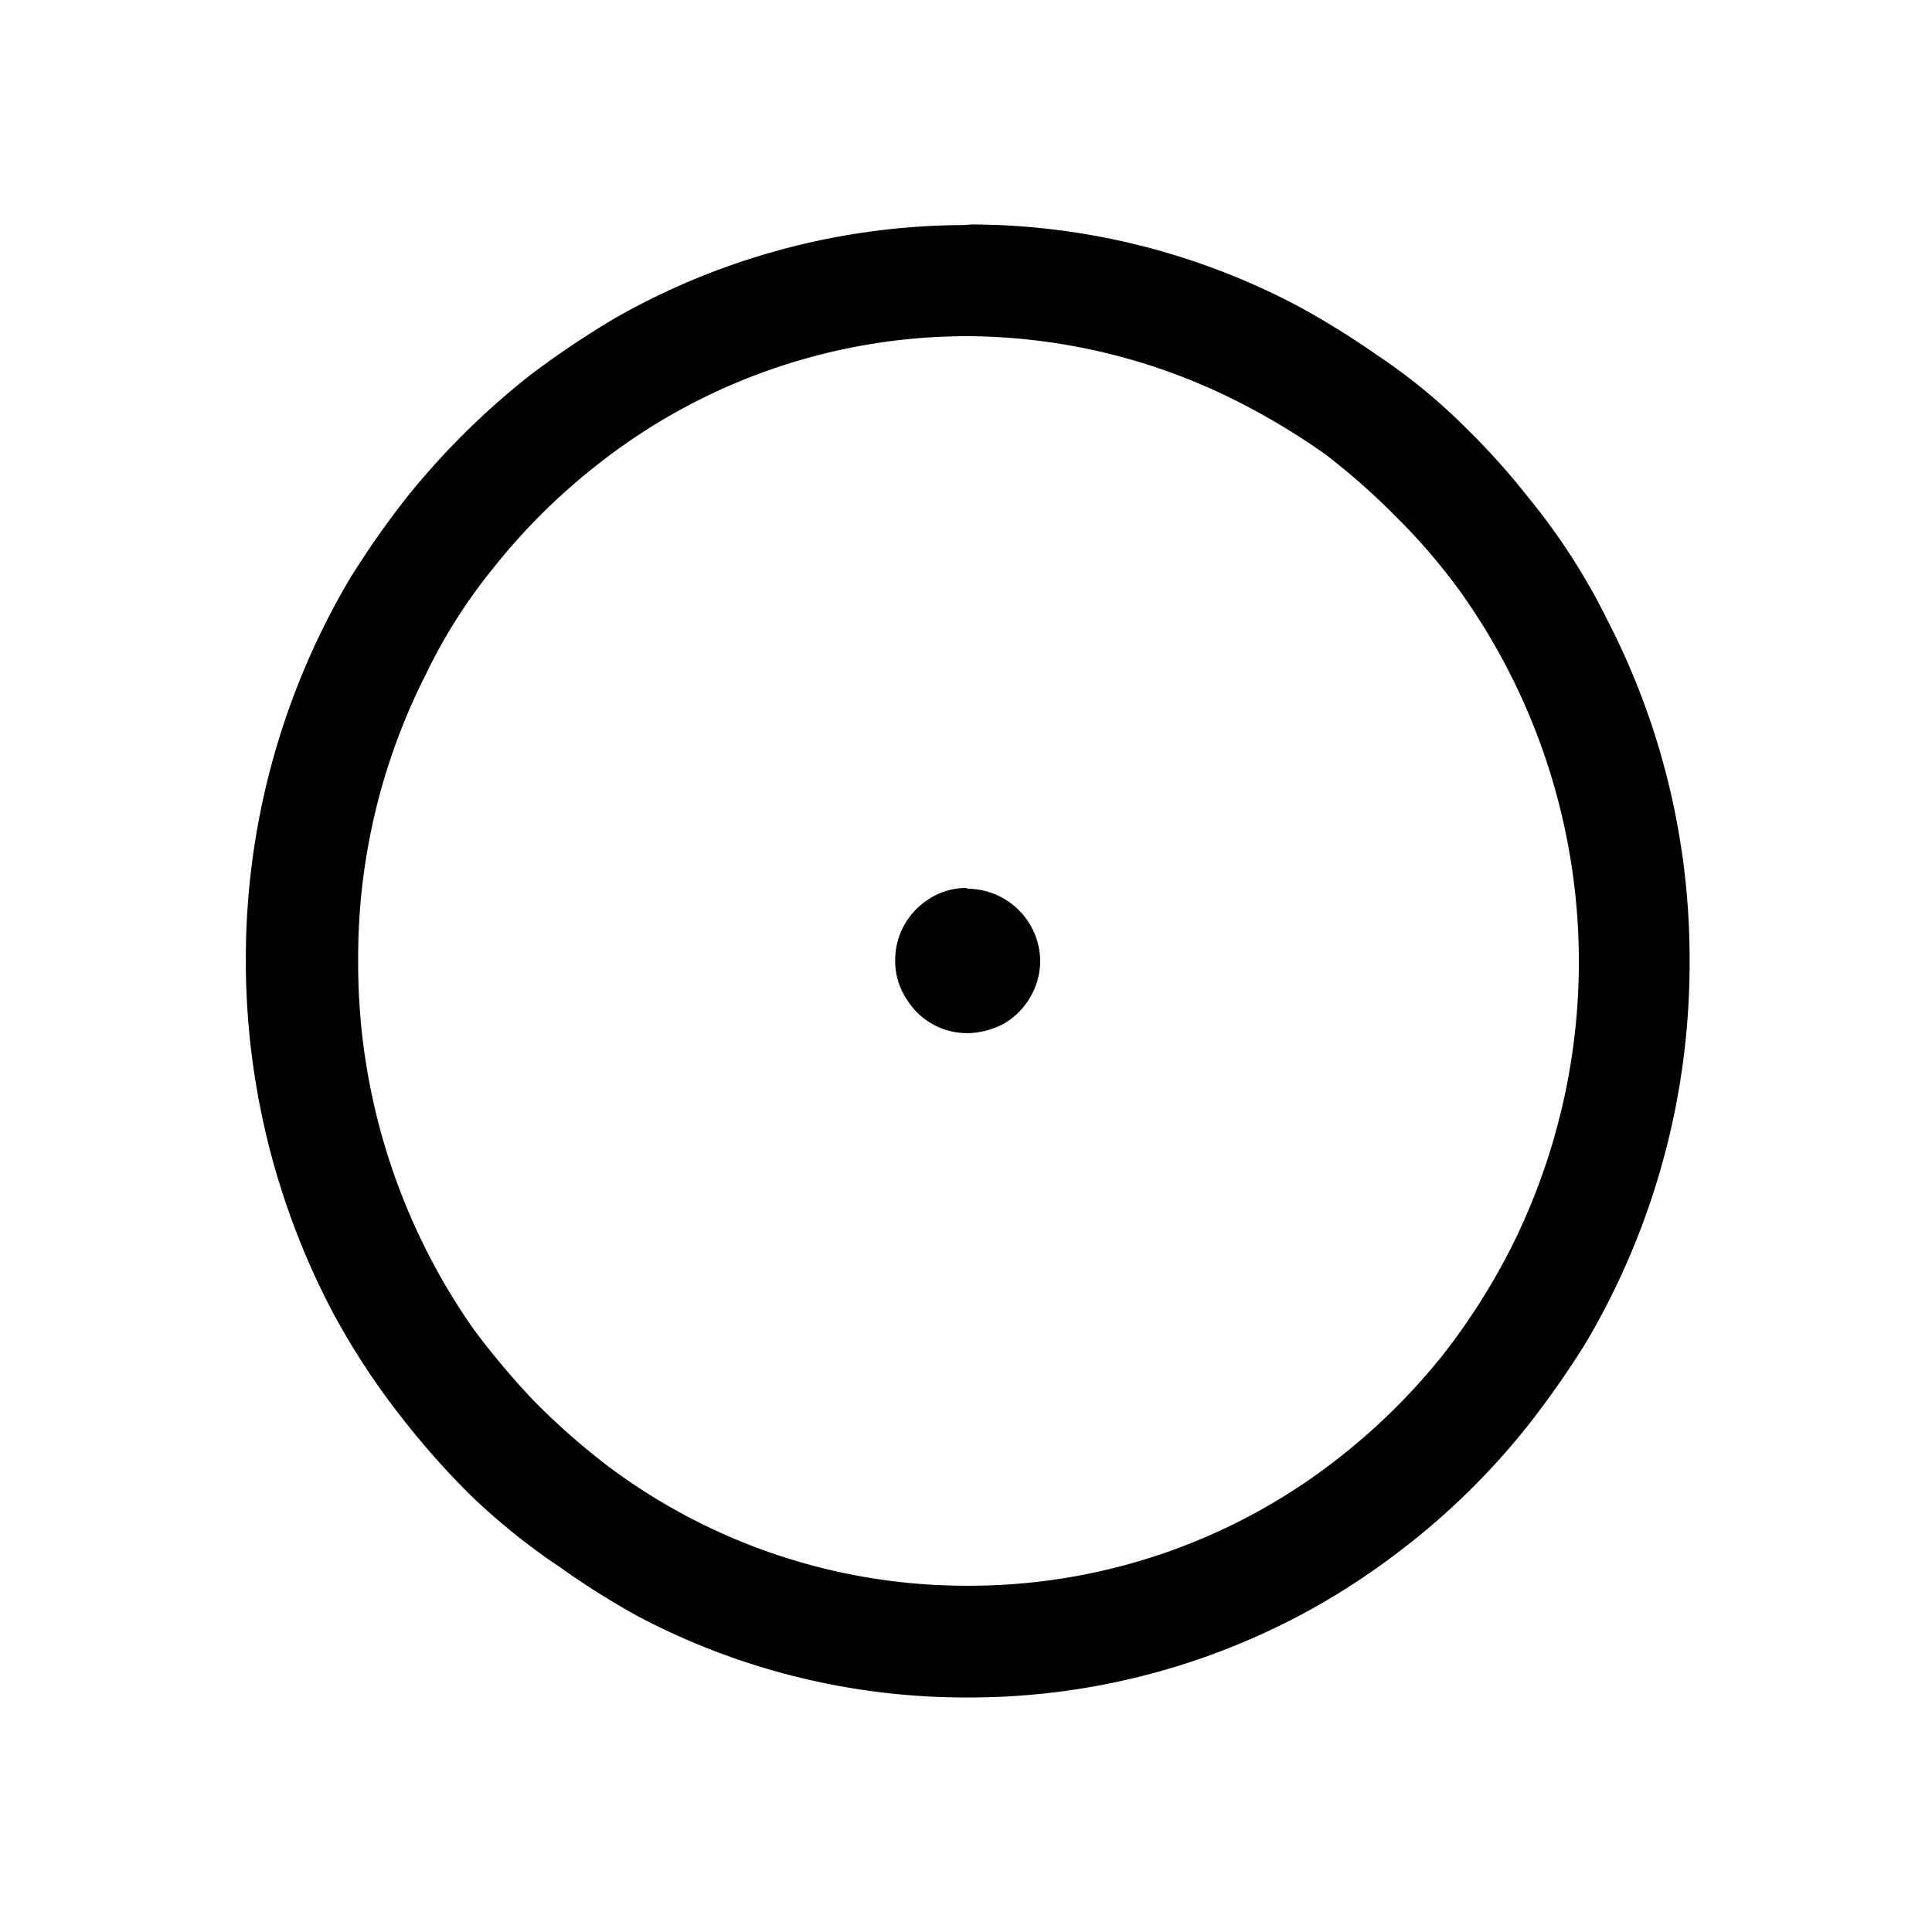 <svg data-name="Layer 3" xmlns="http://www.w3.org/2000/svg" viewBox="0 0 95.8 95.8"><path d="M48.2 11.13a34.79 34.79 0 0 1 16.07 4 40.62 40.62 0 0 1 4 2.47 28.71 28.71 0 0 1 4.38 3.58 35.79 35.79 0 0 1 3.12 3.47 31.82 31.82 0 0 1 3.93 6.09 36.59 36.59 0 0 1 4.08 16.73v.4a37 37 0 0 1-5.13 18.69 45.36 45.36 0 0 1-2.93 4.18 35.65 35.65 0 0 1-6.09 6 36.2 36.2 0 0 1-3.68 2.52 35 35 0 0 1-17.75 4.91h-.45a34.79 34.79 0 0 1-16.07-4 39.89 39.89 0 0 1-3.93-2.47 32.39 32.39 0 0 1-4.43-3.57 40.38 40.38 0 0 1-3.48-3.94 36 36 0 0 1-3.32-5.08 37.4 37.4 0 0 1-4.33-17.28v-.4a37 37 0 0 1 5.13-18.69 44 44 0 0 1 2.93-4.18 38.13 38.13 0 0 1 6.09-6 45.88 45.88 0 0 1 4.13-2.77 35.16 35.16 0 0 1 17.28-4.63ZM23.47 65.89a39 39 0 0 0 3 3.57 34.78 34.78 0 0 0 3.73 3.28A29.6 29.6 0 0 0 48 78.63a29.65 29.65 0 0 0 18.59-6.5 31.1 31.1 0 0 0 5-5 32.75 32.75 0 0 0 3.33-5.24 31.6 31.6 0 0 0-2.42-32.43 30 30 0 0 0-3.27-3.83 34.26 34.26 0 0 0-3.48-3.08 34.87 34.87 0 0 0-4.2-2.55A30 30 0 0 0 48 16.67a29.62 29.62 0 0 0-18.54 6.5 30.7 30.7 0 0 0-5 5 26.6 26.6 0 0 0-3.33 5.24 31 31 0 0 0-3.37 14.2 31.57 31.57 0 0 0 5.71 18.28ZM48 44.07a3.62 3.62 0 0 1 3.58 3.58 3.64 3.64 0 0 1-1.82 3.12 4 4 0 0 1-1.76.46 3.51 3.51 0 0 1-3-1.62 3.41 3.41 0 0 1-.61-2 3.55 3.55 0 0 1 1.51-2.92 3.41 3.41 0 0 1 2-.66Z"/></svg>